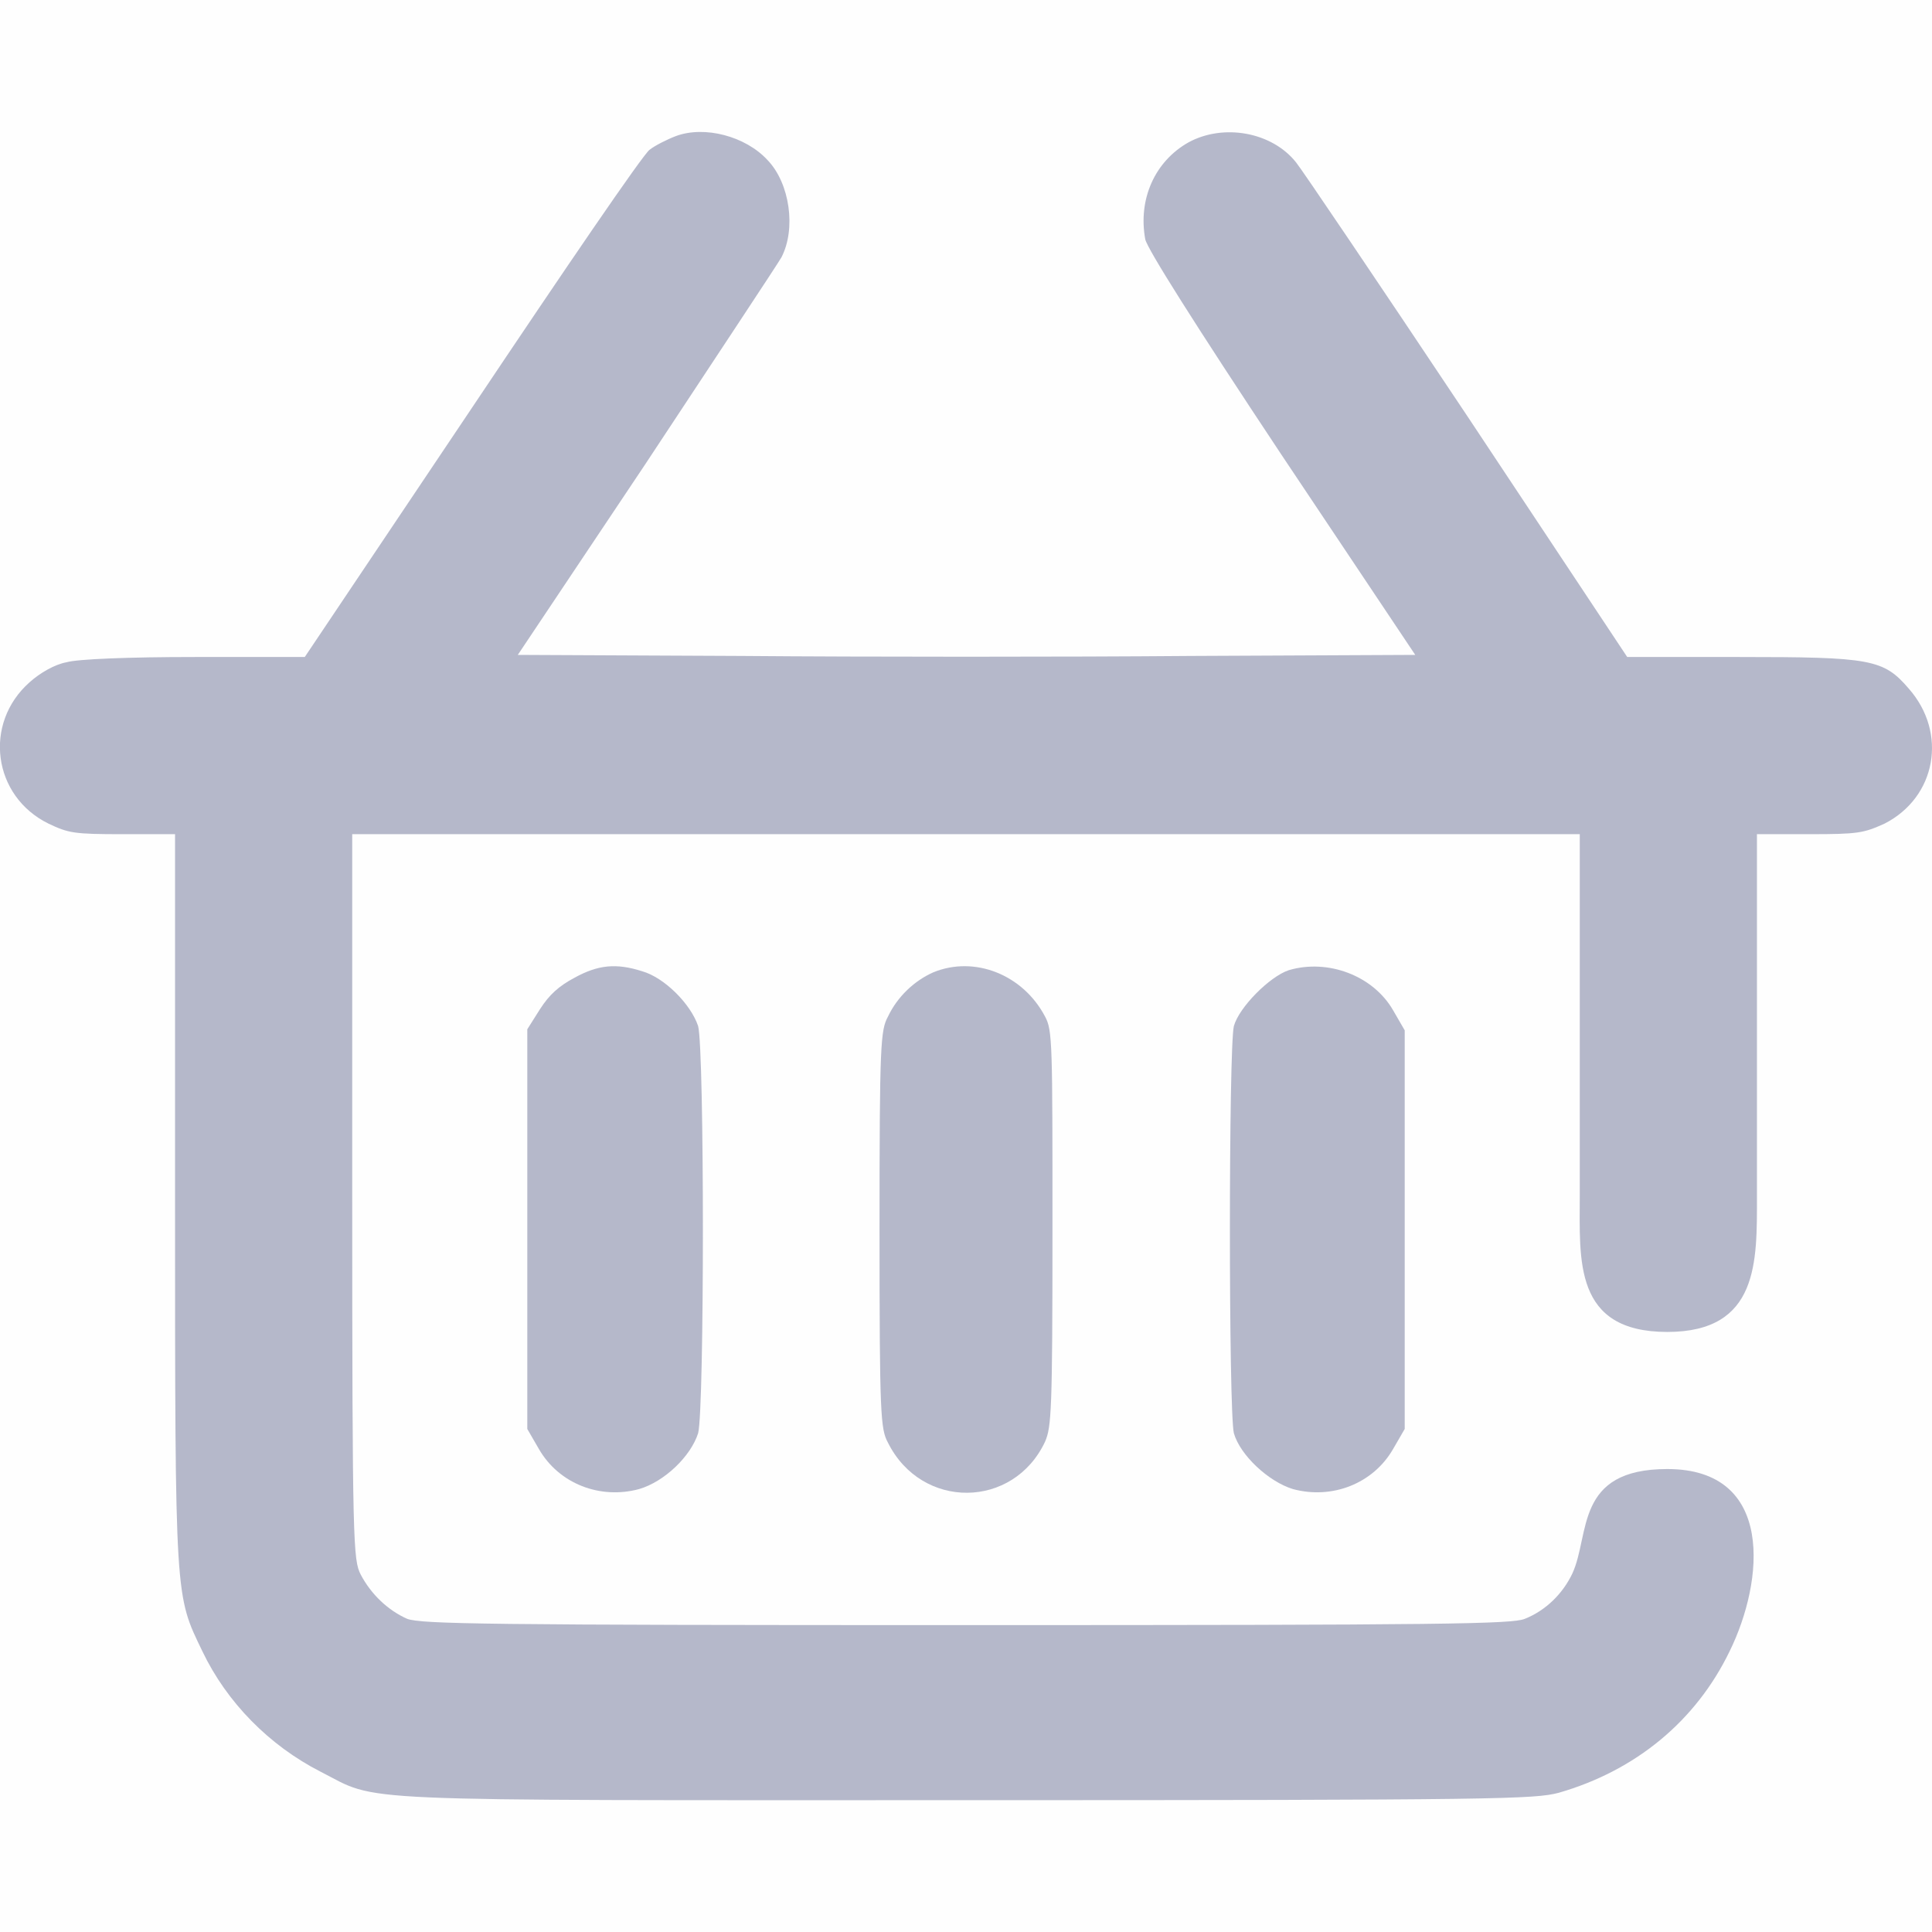 <?xml version="1.0" encoding="UTF-8"?>
<!DOCTYPE svg PUBLIC "-//W3C//DTD SVG 1.1//EN" "http://www.w3.org/Graphics/SVG/1.1/DTD/svg11.dtd">
<!-- Creator: CorelDRAW 2020 (64-Bit) -->
<svg xmlns="http://www.w3.org/2000/svg" xml:space="preserve" width="28px" height="28px" version="1.1" style="shape-rendering:geometricPrecision; text-rendering:geometricPrecision; image-rendering:optimizeQuality; fill-rule:evenodd; clip-rule:evenodd"
viewBox="0 0 18.32 18.32"
 xmlns:xlink="http://www.w3.org/1999/xlink"
 xmlns:xodm="http://www.corel.com/coreldraw/odm/2003">
 <defs>
  <style type="text/css">
   <![CDATA[
    .fil0 {fill:#FEFEFE}
    .fil1 {fill:#B5B8CA;fill-rule:nonzero}
   ]]>
  </style>
 </defs>
 <g id="Слой_x0020_1">
  <rect class="fil0" width="18.32" height="18.32"/>
  <path class="fil1" d="M6.41 1.29c-0.08,0.03 -0.2,0.09 -0.25,0.13 -0.06,0.04 -0.81,1.14 -1.68,2.44l-1.59 2.37 -1.04 0c-0.64,0 -1.12,0.02 -1.22,0.05 -0.11,0.02 -0.25,0.1 -0.35,0.19 -0.44,0.39 -0.35,1.08 0.18,1.34 0.19,0.09 0.24,0.1 0.7,0.1l0.5 0 0 3.46c0,3.83 0,3.75 0.26,4.29 0.23,0.48 0.63,0.89 1.12,1.14 0.57,0.29 0.14,0.27 6.12,0.27 5.07,0 5.39,-0.01 5.62,-0.07 0.73,-0.21 1.3,-0.68 1.62,-1.34 0.33,-0.67 0.43,-1.73 -0.59,-1.73 -0.88,0 -0.73,0.62 -0.9,0.99 -0.09,0.19 -0.25,0.35 -0.45,0.43 -0.12,0.05 -0.73,0.06 -5.3,0.06 -4.57,0 -5.17,-0.01 -5.3,-0.06 -0.18,-0.08 -0.34,-0.23 -0.44,-0.42 -0.07,-0.14 -0.08,-0.27 -0.08,-3.58l0 -3.44 5.82 0 5.82 0 0 3.43 0 0c0,0.61 -0.06,1.29 0.83,1.29 0.87,0 0.85,-0.67 0.85,-1.28l0 -3.44 0.5 0c0.46,0 0.51,-0.01 0.71,-0.1 0.49,-0.25 0.6,-0.86 0.23,-1.28 -0.24,-0.28 -0.36,-0.3 -1.61,-0.3l-1.06 0 -1.52 -2.29c-0.84,-1.26 -1.57,-2.34 -1.62,-2.4 -0.23,-0.29 -0.69,-0.37 -1.02,-0.19 -0.32,0.18 -0.48,0.54 -0.41,0.92 0.02,0.09 0.46,0.79 1.29,2.04l1.27 1.9 -2.13 0.01c-1.17,0.01 -3.08,0.01 -4.26,0l-2.12 -0.01 1.21 -1.81c0.66,-1 1.25,-1.89 1.29,-1.96 0.14,-0.27 0.08,-0.7 -0.13,-0.92 -0.21,-0.23 -0.6,-0.33 -0.87,-0.23l0 0z"/>
  <path class="fil1" d="M5.45 9.27c-0.15,0.08 -0.24,0.16 -0.33,0.3l-0.12 0.19 0 1.9 0 1.89 0.11 0.19c0.19,0.33 0.58,0.48 0.95,0.38 0.24,-0.07 0.49,-0.31 0.56,-0.53 0.06,-0.23 0.06,-3.63 0,-3.86 -0.07,-0.21 -0.32,-0.46 -0.53,-0.52 -0.25,-0.08 -0.42,-0.06 -0.64,0.06l0 0z"/>
  <path class="fil1" d="M8.85 9.22c-0.18,0.08 -0.34,0.23 -0.43,0.42 -0.07,0.13 -0.08,0.25 -0.08,2.02 0,1.77 0.01,1.89 0.08,2.02 0.32,0.64 1.19,0.63 1.49,-0.01 0.06,-0.14 0.07,-0.29 0.07,-2.02 0,-1.76 0,-1.88 -0.07,-2.01 -0.21,-0.4 -0.67,-0.58 -1.06,-0.42z"/>
  <path class="fil1" d="M12.22 9.2c-0.18,0.06 -0.47,0.35 -0.52,0.53 -0.05,0.21 -0.05,3.65 0,3.86 0.06,0.21 0.33,0.46 0.56,0.53 0.37,0.1 0.76,-0.05 0.95,-0.38l0.11 -0.19 0 -1.89 0 -1.89 -0.11 -0.19c-0.19,-0.33 -0.62,-0.49 -0.99,-0.38z"/>
 </g>
</svg>
